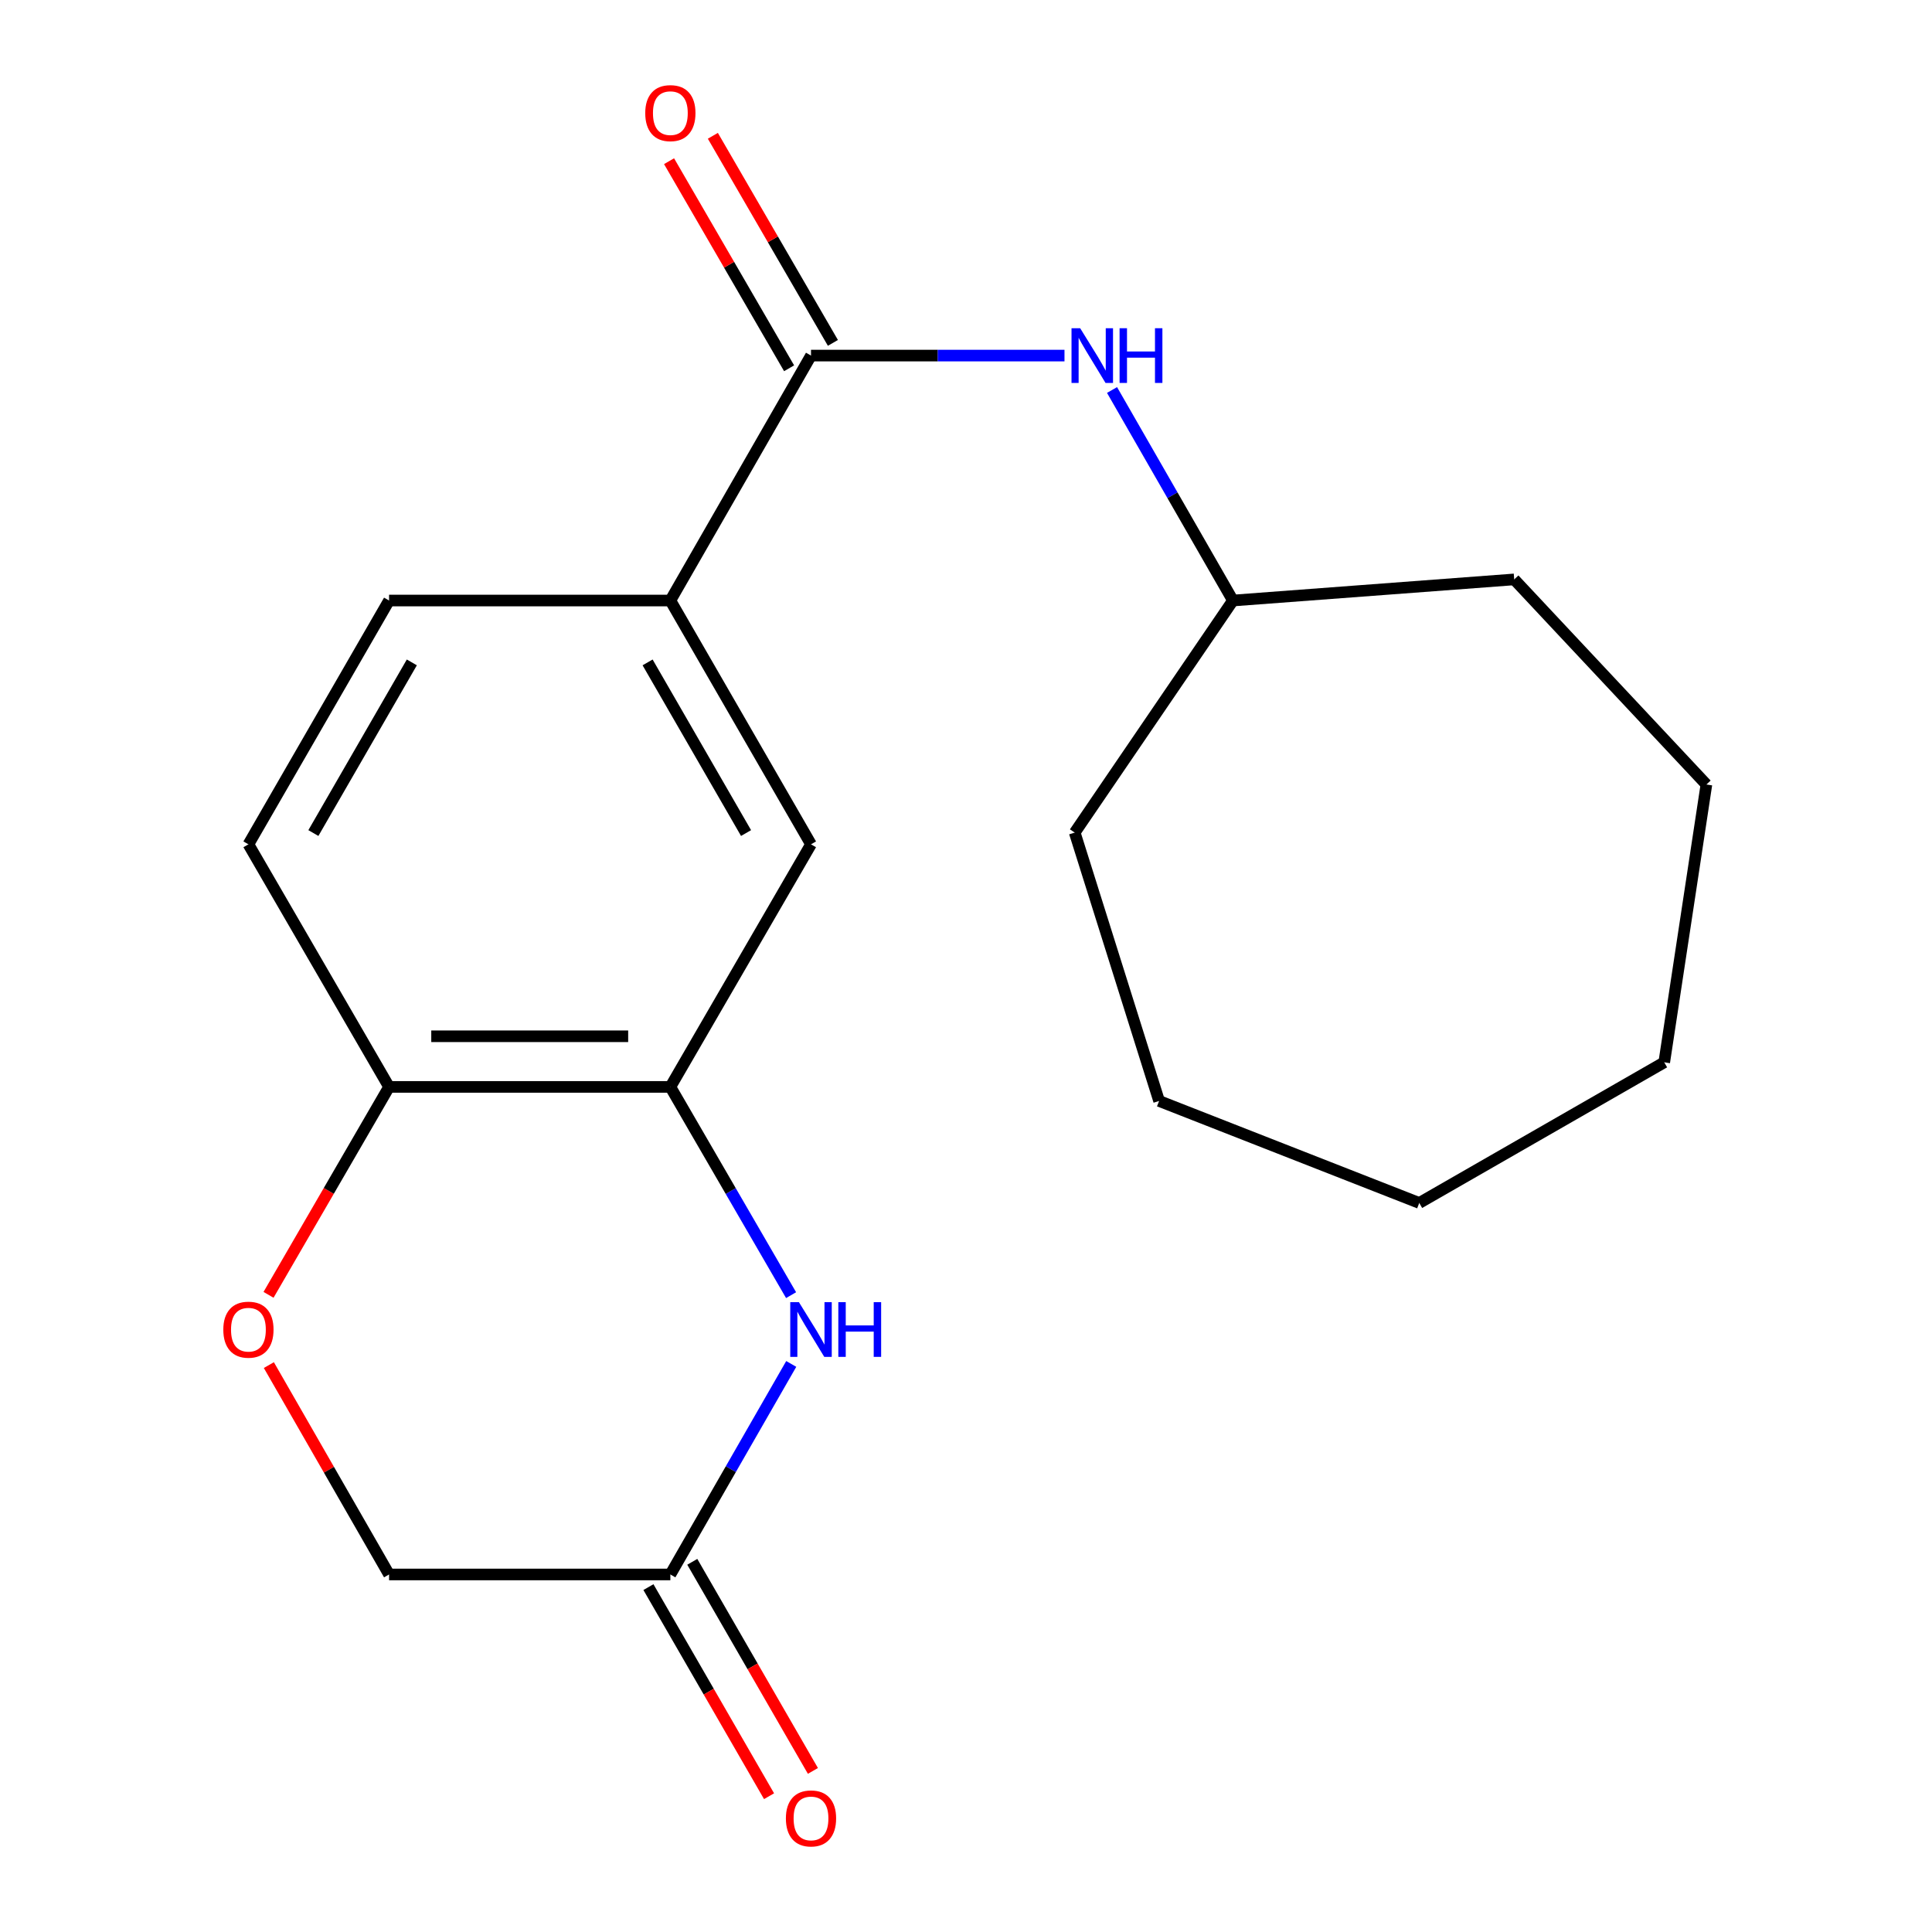 <?xml version='1.0' encoding='iso-8859-1'?>
<svg version='1.1' baseProfile='full'
              xmlns='http://www.w3.org/2000/svg'
                      xmlns:rdkit='http://www.rdkit.org/xml'
                      xmlns:xlink='http://www.w3.org/1999/xlink'
                  xml:space='preserve'
width='1000px' height='1000px' viewBox='0 0 1000 1000'>
<!-- END OF HEADER -->
<rect style='opacity:1.0;fill:#FFFFFF;stroke:none' width='1000' height='1000' x='0' y='0'> </rect>
<path class='bond-1' d='M 409.463,670.367 L 378.22,616.474' style='fill:none;fill-rule:evenodd;stroke:#0000FF;stroke-width:6px;stroke-linecap:butt;stroke-linejoin:miter;stroke-opacity:1' />
<path class='bond-1' d='M 378.22,616.474 L 346.977,562.581' style='fill:none;fill-rule:evenodd;stroke:#000000;stroke-width:6px;stroke-linecap:butt;stroke-linejoin:miter;stroke-opacity:1' />
<path class='bond-2' d='M 409.546,705.971 L 378.262,760.456' style='fill:none;fill-rule:evenodd;stroke:#0000FF;stroke-width:6px;stroke-linecap:butt;stroke-linejoin:miter;stroke-opacity:1' />
<path class='bond-2' d='M 378.262,760.456 L 346.977,814.94' style='fill:none;fill-rule:evenodd;stroke:#000000;stroke-width:6px;stroke-linecap:butt;stroke-linejoin:miter;stroke-opacity:1' />
<path class='bond-0' d='M 419.775,184.048 L 346.977,310.832' style='fill:none;fill-rule:evenodd;stroke:#000000;stroke-width:6px;stroke-linecap:butt;stroke-linejoin:miter;stroke-opacity:1' />
<path class='bond-5' d='M 419.775,184.048 L 485.375,184.048' style='fill:none;fill-rule:evenodd;stroke:#000000;stroke-width:6px;stroke-linecap:butt;stroke-linejoin:miter;stroke-opacity:1' />
<path class='bond-5' d='M 485.375,184.048 L 550.976,184.048' style='fill:none;fill-rule:evenodd;stroke:#0000FF;stroke-width:6px;stroke-linecap:butt;stroke-linejoin:miter;stroke-opacity:1' />
<path class='bond-8' d='M 431.111,177.476 L 400.043,123.883' style='fill:none;fill-rule:evenodd;stroke:#000000;stroke-width:6px;stroke-linecap:butt;stroke-linejoin:miter;stroke-opacity:1' />
<path class='bond-8' d='M 400.043,123.883 L 368.974,70.289' style='fill:none;fill-rule:evenodd;stroke:#FF0000;stroke-width:6px;stroke-linecap:butt;stroke-linejoin:miter;stroke-opacity:1' />
<path class='bond-8' d='M 408.439,190.62 L 377.37,137.026' style='fill:none;fill-rule:evenodd;stroke:#000000;stroke-width:6px;stroke-linecap:butt;stroke-linejoin:miter;stroke-opacity:1' />
<path class='bond-8' d='M 377.37,137.026 L 346.301,83.433' style='fill:none;fill-rule:evenodd;stroke:#FF0000;stroke-width:6px;stroke-linecap:butt;stroke-linejoin:miter;stroke-opacity:1' />
<path class='bond-6' d='M 346.977,562.581 L 419.775,437.019' style='fill:none;fill-rule:evenodd;stroke:#000000;stroke-width:6px;stroke-linecap:butt;stroke-linejoin:miter;stroke-opacity:1' />
<path class='bond-7' d='M 346.977,562.581 L 201.382,562.581' style='fill:none;fill-rule:evenodd;stroke:#000000;stroke-width:6px;stroke-linecap:butt;stroke-linejoin:miter;stroke-opacity:1' />
<path class='bond-7' d='M 325.138,536.373 L 223.222,536.373' style='fill:none;fill-rule:evenodd;stroke:#000000;stroke-width:6px;stroke-linecap:butt;stroke-linejoin:miter;stroke-opacity:1' />
<path class='bond-9' d='M 335.627,821.488 L 366.845,875.601' style='fill:none;fill-rule:evenodd;stroke:#000000;stroke-width:6px;stroke-linecap:butt;stroke-linejoin:miter;stroke-opacity:1' />
<path class='bond-9' d='M 366.845,875.601 L 398.062,929.714' style='fill:none;fill-rule:evenodd;stroke:#FF0000;stroke-width:6px;stroke-linecap:butt;stroke-linejoin:miter;stroke-opacity:1' />
<path class='bond-9' d='M 358.328,808.392 L 389.545,862.505' style='fill:none;fill-rule:evenodd;stroke:#000000;stroke-width:6px;stroke-linecap:butt;stroke-linejoin:miter;stroke-opacity:1' />
<path class='bond-9' d='M 389.545,862.505 L 420.763,916.618' style='fill:none;fill-rule:evenodd;stroke:#FF0000;stroke-width:6px;stroke-linecap:butt;stroke-linejoin:miter;stroke-opacity:1' />
<path class='bond-11' d='M 346.977,814.94 L 201.382,814.94' style='fill:none;fill-rule:evenodd;stroke:#000000;stroke-width:6px;stroke-linecap:butt;stroke-linejoin:miter;stroke-opacity:1' />
<path class='bond-3' d='M 346.977,310.832 L 419.775,437.019' style='fill:none;fill-rule:evenodd;stroke:#000000;stroke-width:6px;stroke-linecap:butt;stroke-linejoin:miter;stroke-opacity:1' />
<path class='bond-3' d='M 335.197,342.856 L 386.155,431.187' style='fill:none;fill-rule:evenodd;stroke:#000000;stroke-width:6px;stroke-linecap:butt;stroke-linejoin:miter;stroke-opacity:1' />
<path class='bond-21' d='M 346.977,310.832 L 201.382,310.832' style='fill:none;fill-rule:evenodd;stroke:#000000;stroke-width:6px;stroke-linecap:butt;stroke-linejoin:miter;stroke-opacity:1' />
<path class='bond-4' d='M 139.159,706.571 L 170.27,760.756' style='fill:none;fill-rule:evenodd;stroke:#FF0000;stroke-width:6px;stroke-linecap:butt;stroke-linejoin:miter;stroke-opacity:1' />
<path class='bond-4' d='M 170.27,760.756 L 201.382,814.94' style='fill:none;fill-rule:evenodd;stroke:#000000;stroke-width:6px;stroke-linecap:butt;stroke-linejoin:miter;stroke-opacity:1' />
<path class='bond-20' d='M 138.99,670.207 L 170.186,616.394' style='fill:none;fill-rule:evenodd;stroke:#FF0000;stroke-width:6px;stroke-linecap:butt;stroke-linejoin:miter;stroke-opacity:1' />
<path class='bond-20' d='M 170.186,616.394 L 201.382,562.581' style='fill:none;fill-rule:evenodd;stroke:#000000;stroke-width:6px;stroke-linecap:butt;stroke-linejoin:miter;stroke-opacity:1' />
<path class='bond-13' d='M 575.587,201.863 L 606.877,256.348' style='fill:none;fill-rule:evenodd;stroke:#0000FF;stroke-width:6px;stroke-linecap:butt;stroke-linejoin:miter;stroke-opacity:1' />
<path class='bond-13' d='M 606.877,256.348 L 638.167,310.832' style='fill:none;fill-rule:evenodd;stroke:#000000;stroke-width:6px;stroke-linecap:butt;stroke-linejoin:miter;stroke-opacity:1' />
<path class='bond-12' d='M 201.382,562.581 L 128.585,437.019' style='fill:none;fill-rule:evenodd;stroke:#000000;stroke-width:6px;stroke-linecap:butt;stroke-linejoin:miter;stroke-opacity:1' />
<path class='bond-10' d='M 201.382,310.832 L 128.585,437.019' style='fill:none;fill-rule:evenodd;stroke:#000000;stroke-width:6px;stroke-linecap:butt;stroke-linejoin:miter;stroke-opacity:1' />
<path class='bond-10' d='M 213.163,342.856 L 162.205,431.187' style='fill:none;fill-rule:evenodd;stroke:#000000;stroke-width:6px;stroke-linecap:butt;stroke-linejoin:miter;stroke-opacity:1' />
<path class='bond-14' d='M 638.167,310.832 L 783.748,299.898' style='fill:none;fill-rule:evenodd;stroke:#000000;stroke-width:6px;stroke-linecap:butt;stroke-linejoin:miter;stroke-opacity:1' />
<path class='bond-15' d='M 638.167,310.832 L 556.27,430.948' style='fill:none;fill-rule:evenodd;stroke:#000000;stroke-width:6px;stroke-linecap:butt;stroke-linejoin:miter;stroke-opacity:1' />
<path class='bond-16' d='M 783.748,299.898 L 883.233,406.066' style='fill:none;fill-rule:evenodd;stroke:#000000;stroke-width:6px;stroke-linecap:butt;stroke-linejoin:miter;stroke-opacity:1' />
<path class='bond-17' d='M 556.27,430.948 L 599.949,569.86' style='fill:none;fill-rule:evenodd;stroke:#000000;stroke-width:6px;stroke-linecap:butt;stroke-linejoin:miter;stroke-opacity:1' />
<path class='bond-18' d='M 883.233,406.066 L 861.408,549.856' style='fill:none;fill-rule:evenodd;stroke:#000000;stroke-width:6px;stroke-linecap:butt;stroke-linejoin:miter;stroke-opacity:1' />
<path class='bond-19' d='M 599.949,569.86 L 734.61,622.653' style='fill:none;fill-rule:evenodd;stroke:#000000;stroke-width:6px;stroke-linecap:butt;stroke-linejoin:miter;stroke-opacity:1' />
<path class='bond-22' d='M 861.408,549.856 L 734.61,622.653' style='fill:none;fill-rule:evenodd;stroke:#000000;stroke-width:6px;stroke-linecap:butt;stroke-linejoin:miter;stroke-opacity:1' />
<path  class='atom-0' d='M 413.515 673.996
L 422.795 688.996
Q 423.715 690.476, 425.195 693.156
Q 426.675 695.836, 426.755 695.996
L 426.755 673.996
L 430.515 673.996
L 430.515 702.316
L 426.635 702.316
L 416.675 685.916
Q 415.515 683.996, 414.275 681.796
Q 413.075 679.596, 412.715 678.916
L 412.715 702.316
L 409.035 702.316
L 409.035 673.996
L 413.515 673.996
' fill='#0000FF'/>
<path  class='atom-0' d='M 433.915 673.996
L 437.755 673.996
L 437.755 686.036
L 452.235 686.036
L 452.235 673.996
L 456.075 673.996
L 456.075 702.316
L 452.235 702.316
L 452.235 689.236
L 437.755 689.236
L 437.755 702.316
L 433.915 702.316
L 433.915 673.996
' fill='#0000FF'/>
<path  class='atom-5' d='M 115.585 688.236
Q 115.585 681.436, 118.945 677.636
Q 122.305 673.836, 128.585 673.836
Q 134.865 673.836, 138.225 677.636
Q 141.585 681.436, 141.585 688.236
Q 141.585 695.116, 138.185 699.036
Q 134.785 702.916, 128.585 702.916
Q 122.345 702.916, 118.945 699.036
Q 115.585 695.156, 115.585 688.236
M 128.585 699.716
Q 132.905 699.716, 135.225 696.836
Q 137.585 693.916, 137.585 688.236
Q 137.585 682.676, 135.225 679.876
Q 132.905 677.036, 128.585 677.036
Q 124.265 677.036, 121.905 679.836
Q 119.585 682.636, 119.585 688.236
Q 119.585 693.956, 121.905 696.836
Q 124.265 699.716, 128.585 699.716
' fill='#FF0000'/>
<path  class='atom-6' d='M 559.095 169.888
L 568.375 184.888
Q 569.295 186.368, 570.775 189.048
Q 572.255 191.728, 572.335 191.888
L 572.335 169.888
L 576.095 169.888
L 576.095 198.208
L 572.215 198.208
L 562.255 181.808
Q 561.095 179.888, 559.855 177.688
Q 558.655 175.488, 558.295 174.808
L 558.295 198.208
L 554.615 198.208
L 554.615 169.888
L 559.095 169.888
' fill='#0000FF'/>
<path  class='atom-6' d='M 579.495 169.888
L 583.335 169.888
L 583.335 181.928
L 597.815 181.928
L 597.815 169.888
L 601.655 169.888
L 601.655 198.208
L 597.815 198.208
L 597.815 185.128
L 583.335 185.128
L 583.335 198.208
L 579.495 198.208
L 579.495 169.888
' fill='#0000FF'/>
<path  class='atom-9' d='M 333.977 58.552
Q 333.977 51.752, 337.337 47.952
Q 340.697 44.152, 346.977 44.152
Q 353.257 44.152, 356.617 47.952
Q 359.977 51.752, 359.977 58.552
Q 359.977 65.432, 356.577 69.352
Q 353.177 73.232, 346.977 73.232
Q 340.737 73.232, 337.337 69.352
Q 333.977 65.472, 333.977 58.552
M 346.977 70.032
Q 351.297 70.032, 353.617 67.152
Q 355.977 64.232, 355.977 58.552
Q 355.977 52.992, 353.617 50.192
Q 351.297 47.352, 346.977 47.352
Q 342.657 47.352, 340.297 50.152
Q 337.977 52.952, 337.977 58.552
Q 337.977 64.272, 340.297 67.152
Q 342.657 70.032, 346.977 70.032
' fill='#FF0000'/>
<path  class='atom-10' d='M 406.775 941.208
Q 406.775 934.408, 410.135 930.608
Q 413.495 926.808, 419.775 926.808
Q 426.055 926.808, 429.415 930.608
Q 432.775 934.408, 432.775 941.208
Q 432.775 948.088, 429.375 952.008
Q 425.975 955.888, 419.775 955.888
Q 413.535 955.888, 410.135 952.008
Q 406.775 948.128, 406.775 941.208
M 419.775 952.688
Q 424.095 952.688, 426.415 949.808
Q 428.775 946.888, 428.775 941.208
Q 428.775 935.648, 426.415 932.848
Q 424.095 930.008, 419.775 930.008
Q 415.455 930.008, 413.095 932.808
Q 410.775 935.608, 410.775 941.208
Q 410.775 946.928, 413.095 949.808
Q 415.455 952.688, 419.775 952.688
' fill='#FF0000'/>
</svg>
